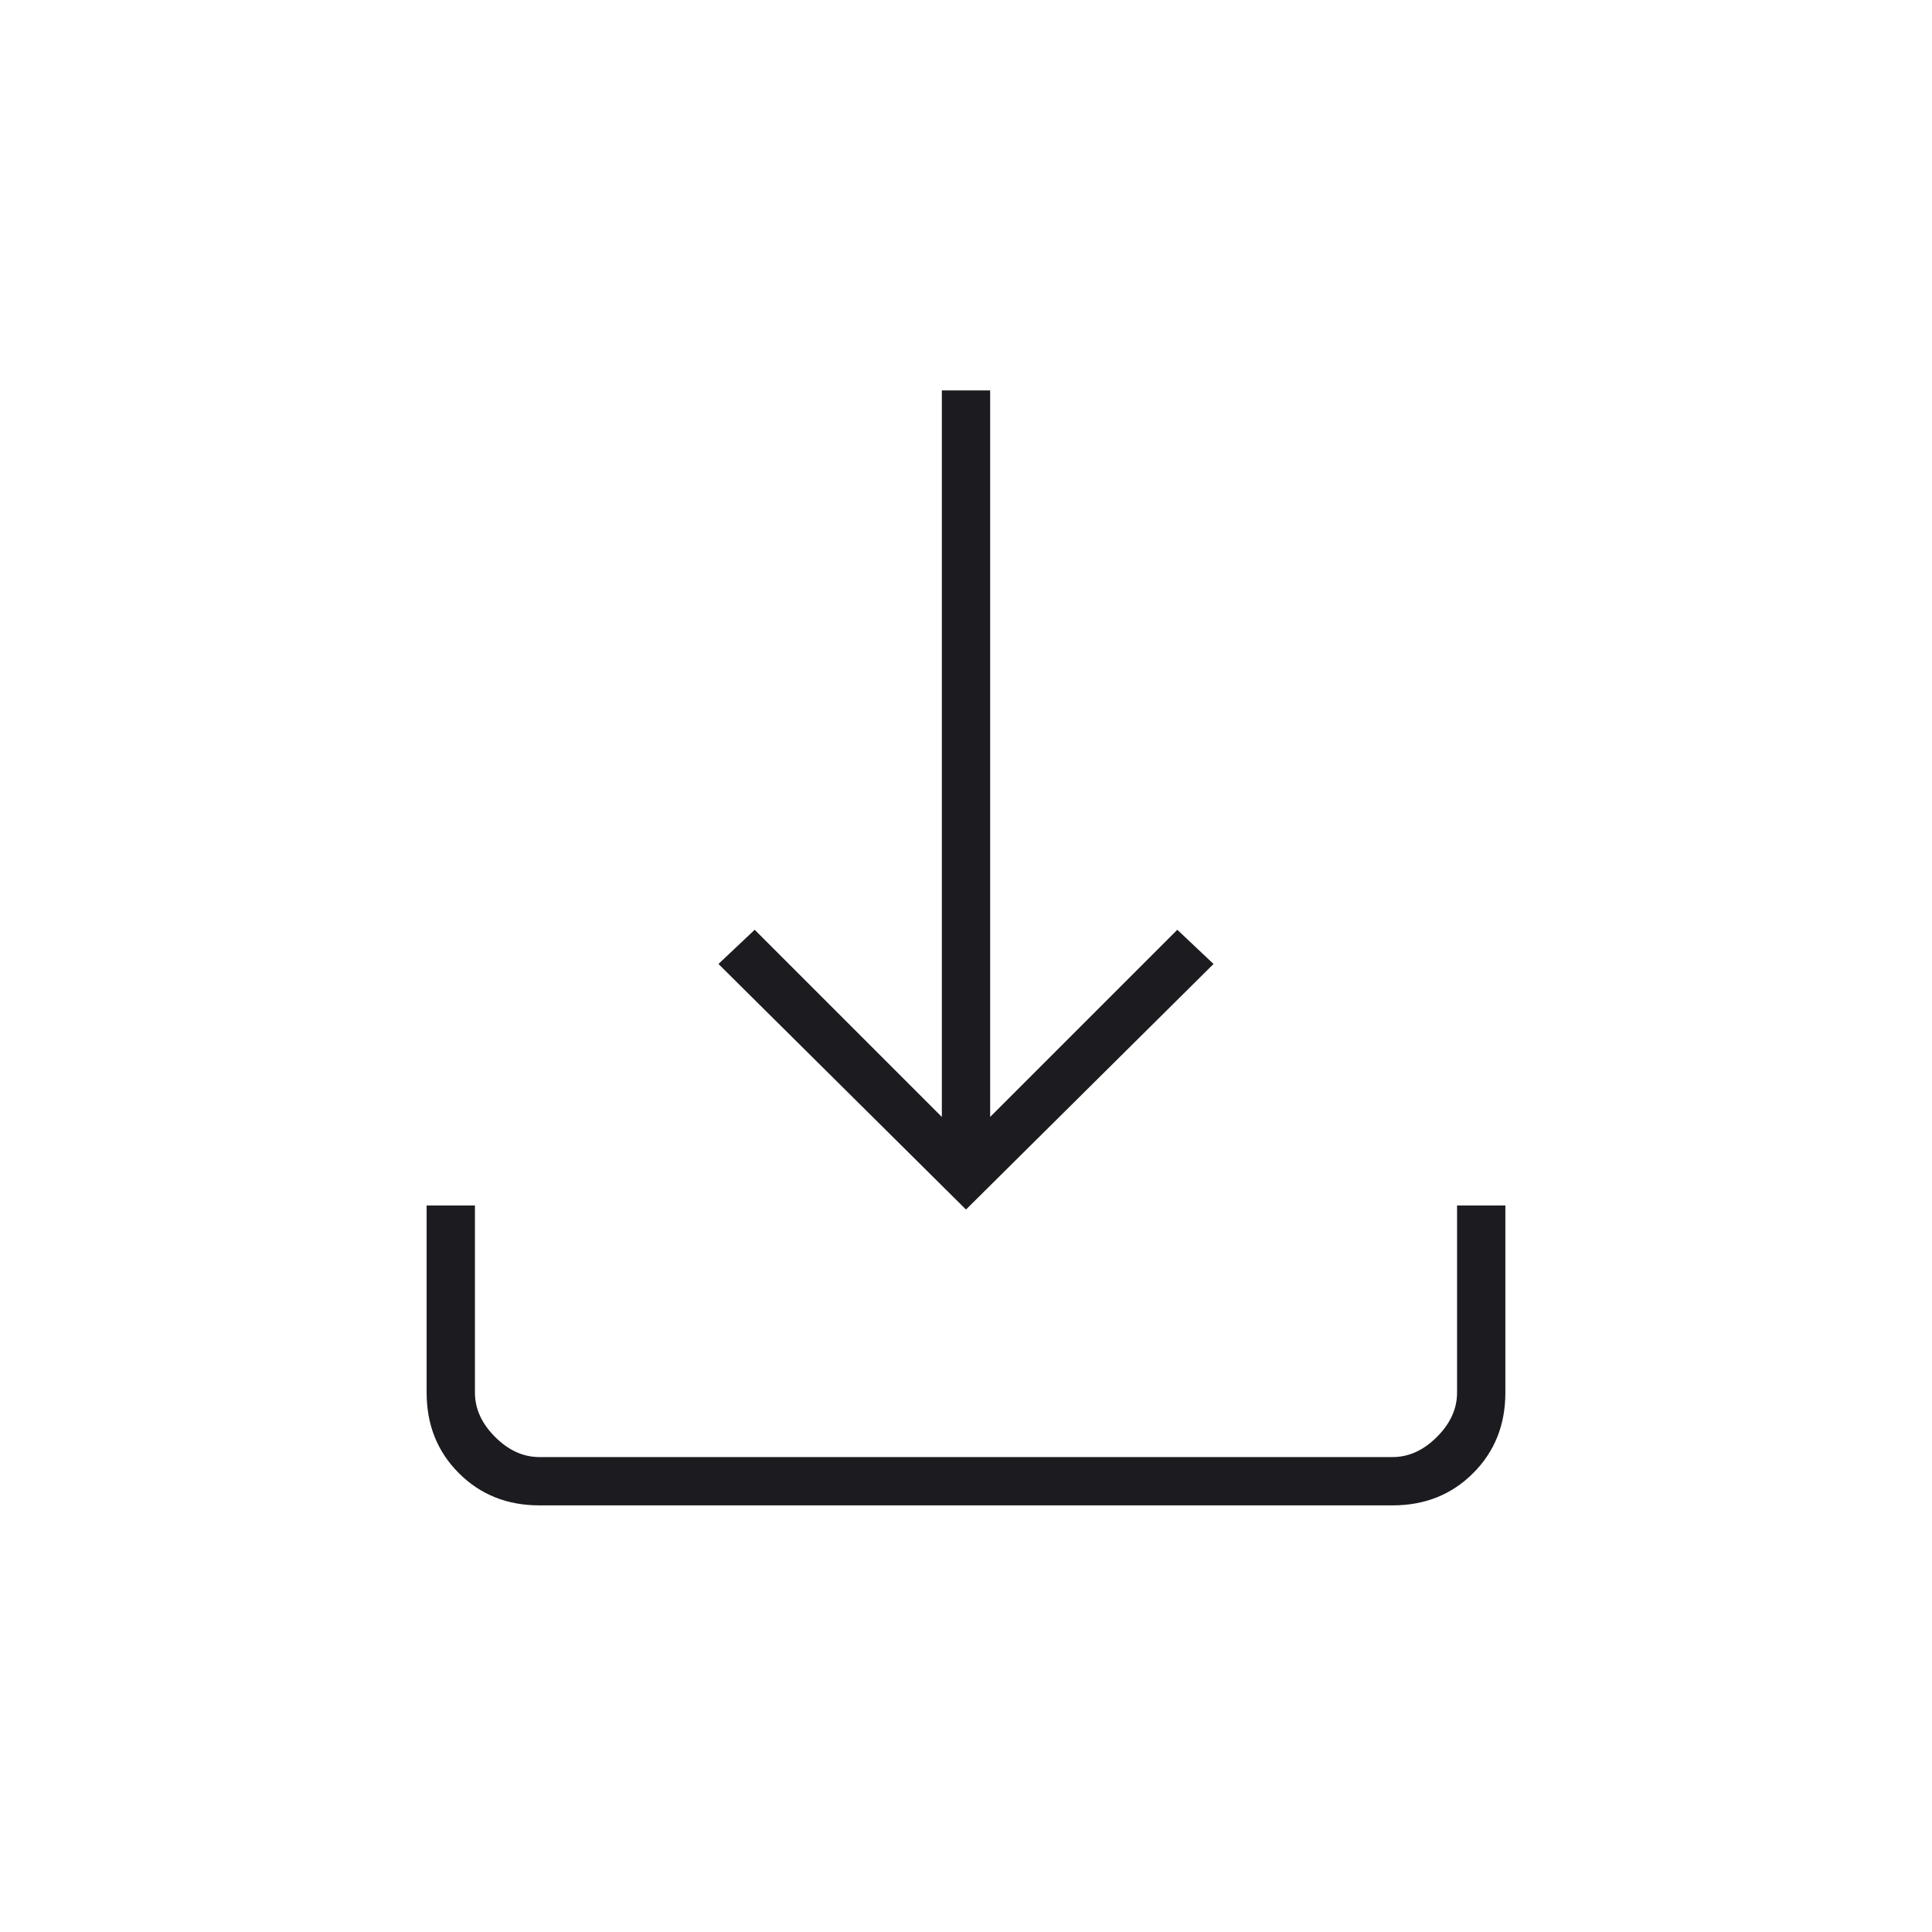 <?xml version="1.0" encoding="UTF-8"?> <svg xmlns="http://www.w3.org/2000/svg" width="40" height="40" viewBox="0 0 40 40" fill="none"> <mask id="mask0_41_2842" style="mask-type:alpha" maskUnits="userSpaceOnUse" x="0" y="0" width="40" height="40"> <rect width="40" height="40" fill="#D9D9D9"></rect> </mask> <g mask="url(#mask0_41_2842)"> <mask id="mask1_41_2842" style="mask-type:alpha" maskUnits="userSpaceOnUse" x="0" y="0" width="40" height="40"> <rect width="40" height="40" fill="#D9D9D9"></rect> </mask> <g mask="url(#mask1_41_2842)"> <path d="M11.167 31.167C10.5 31.167 9.945 30.945 9.5 30.5C9.055 30.055 8.833 29.5 8.833 28.833V24.958H9.833V28.833C9.833 29.166 9.972 29.472 10.25 29.75C10.528 30.028 10.834 30.167 11.167 30.167H28.833C29.166 30.167 29.472 30.028 29.75 29.75C30.028 29.472 30.167 29.166 30.167 28.833V24.958H31.167V28.833C31.167 29.5 30.945 30.055 30.5 30.5C30.055 30.945 29.5 31.167 28.833 31.167H11.167ZM20 25.042L14.875 19.958L15.625 19.25L19.5 23.125V8.083H20.5V23.125L24.375 19.25L25.125 19.958L20 25.042Z" fill="#1C1B1F"></path> </g> </g> </svg> 